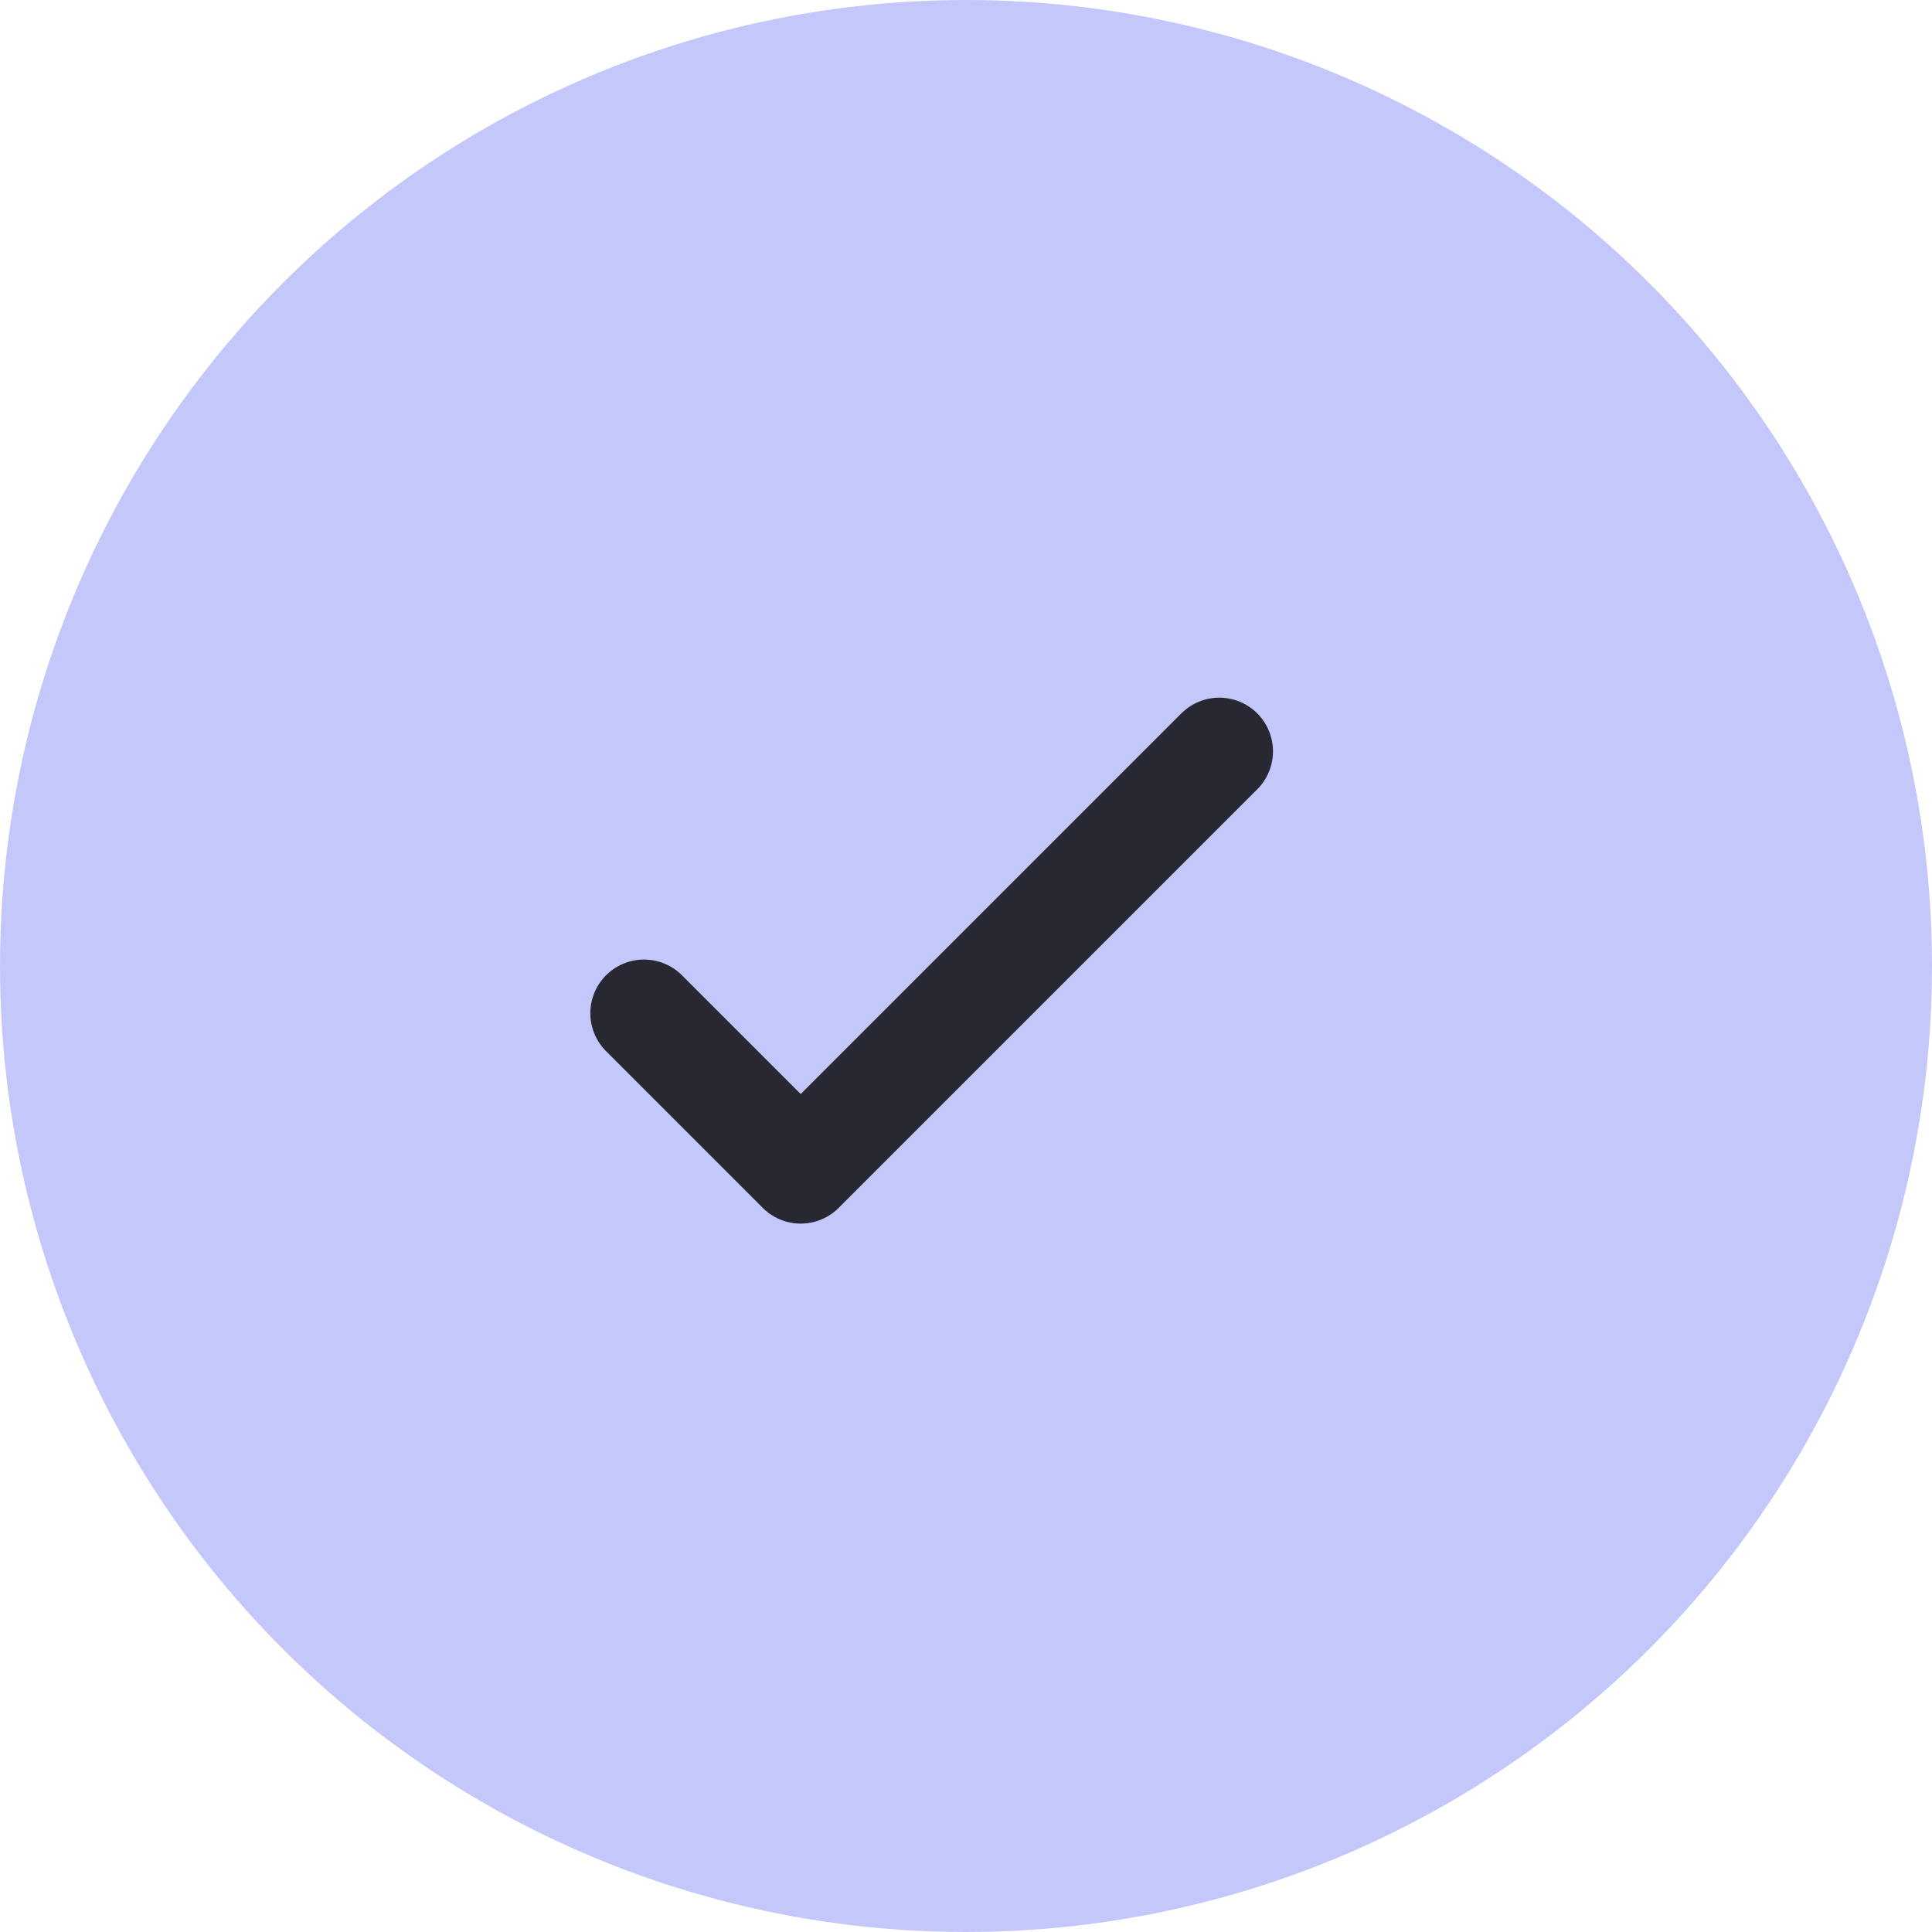 <svg width="18" height="18" viewBox="0 0 18 18" fill="none" xmlns="http://www.w3.org/2000/svg">
<circle cx="9" cy="9" r="9" fill="#C4C7FA"/>
<path opacity="0.8" d="M6 9.44L7.46 10.9L11.36 7" stroke="black" stroke-linecap="round" stroke-linejoin="round"/>
</svg>
